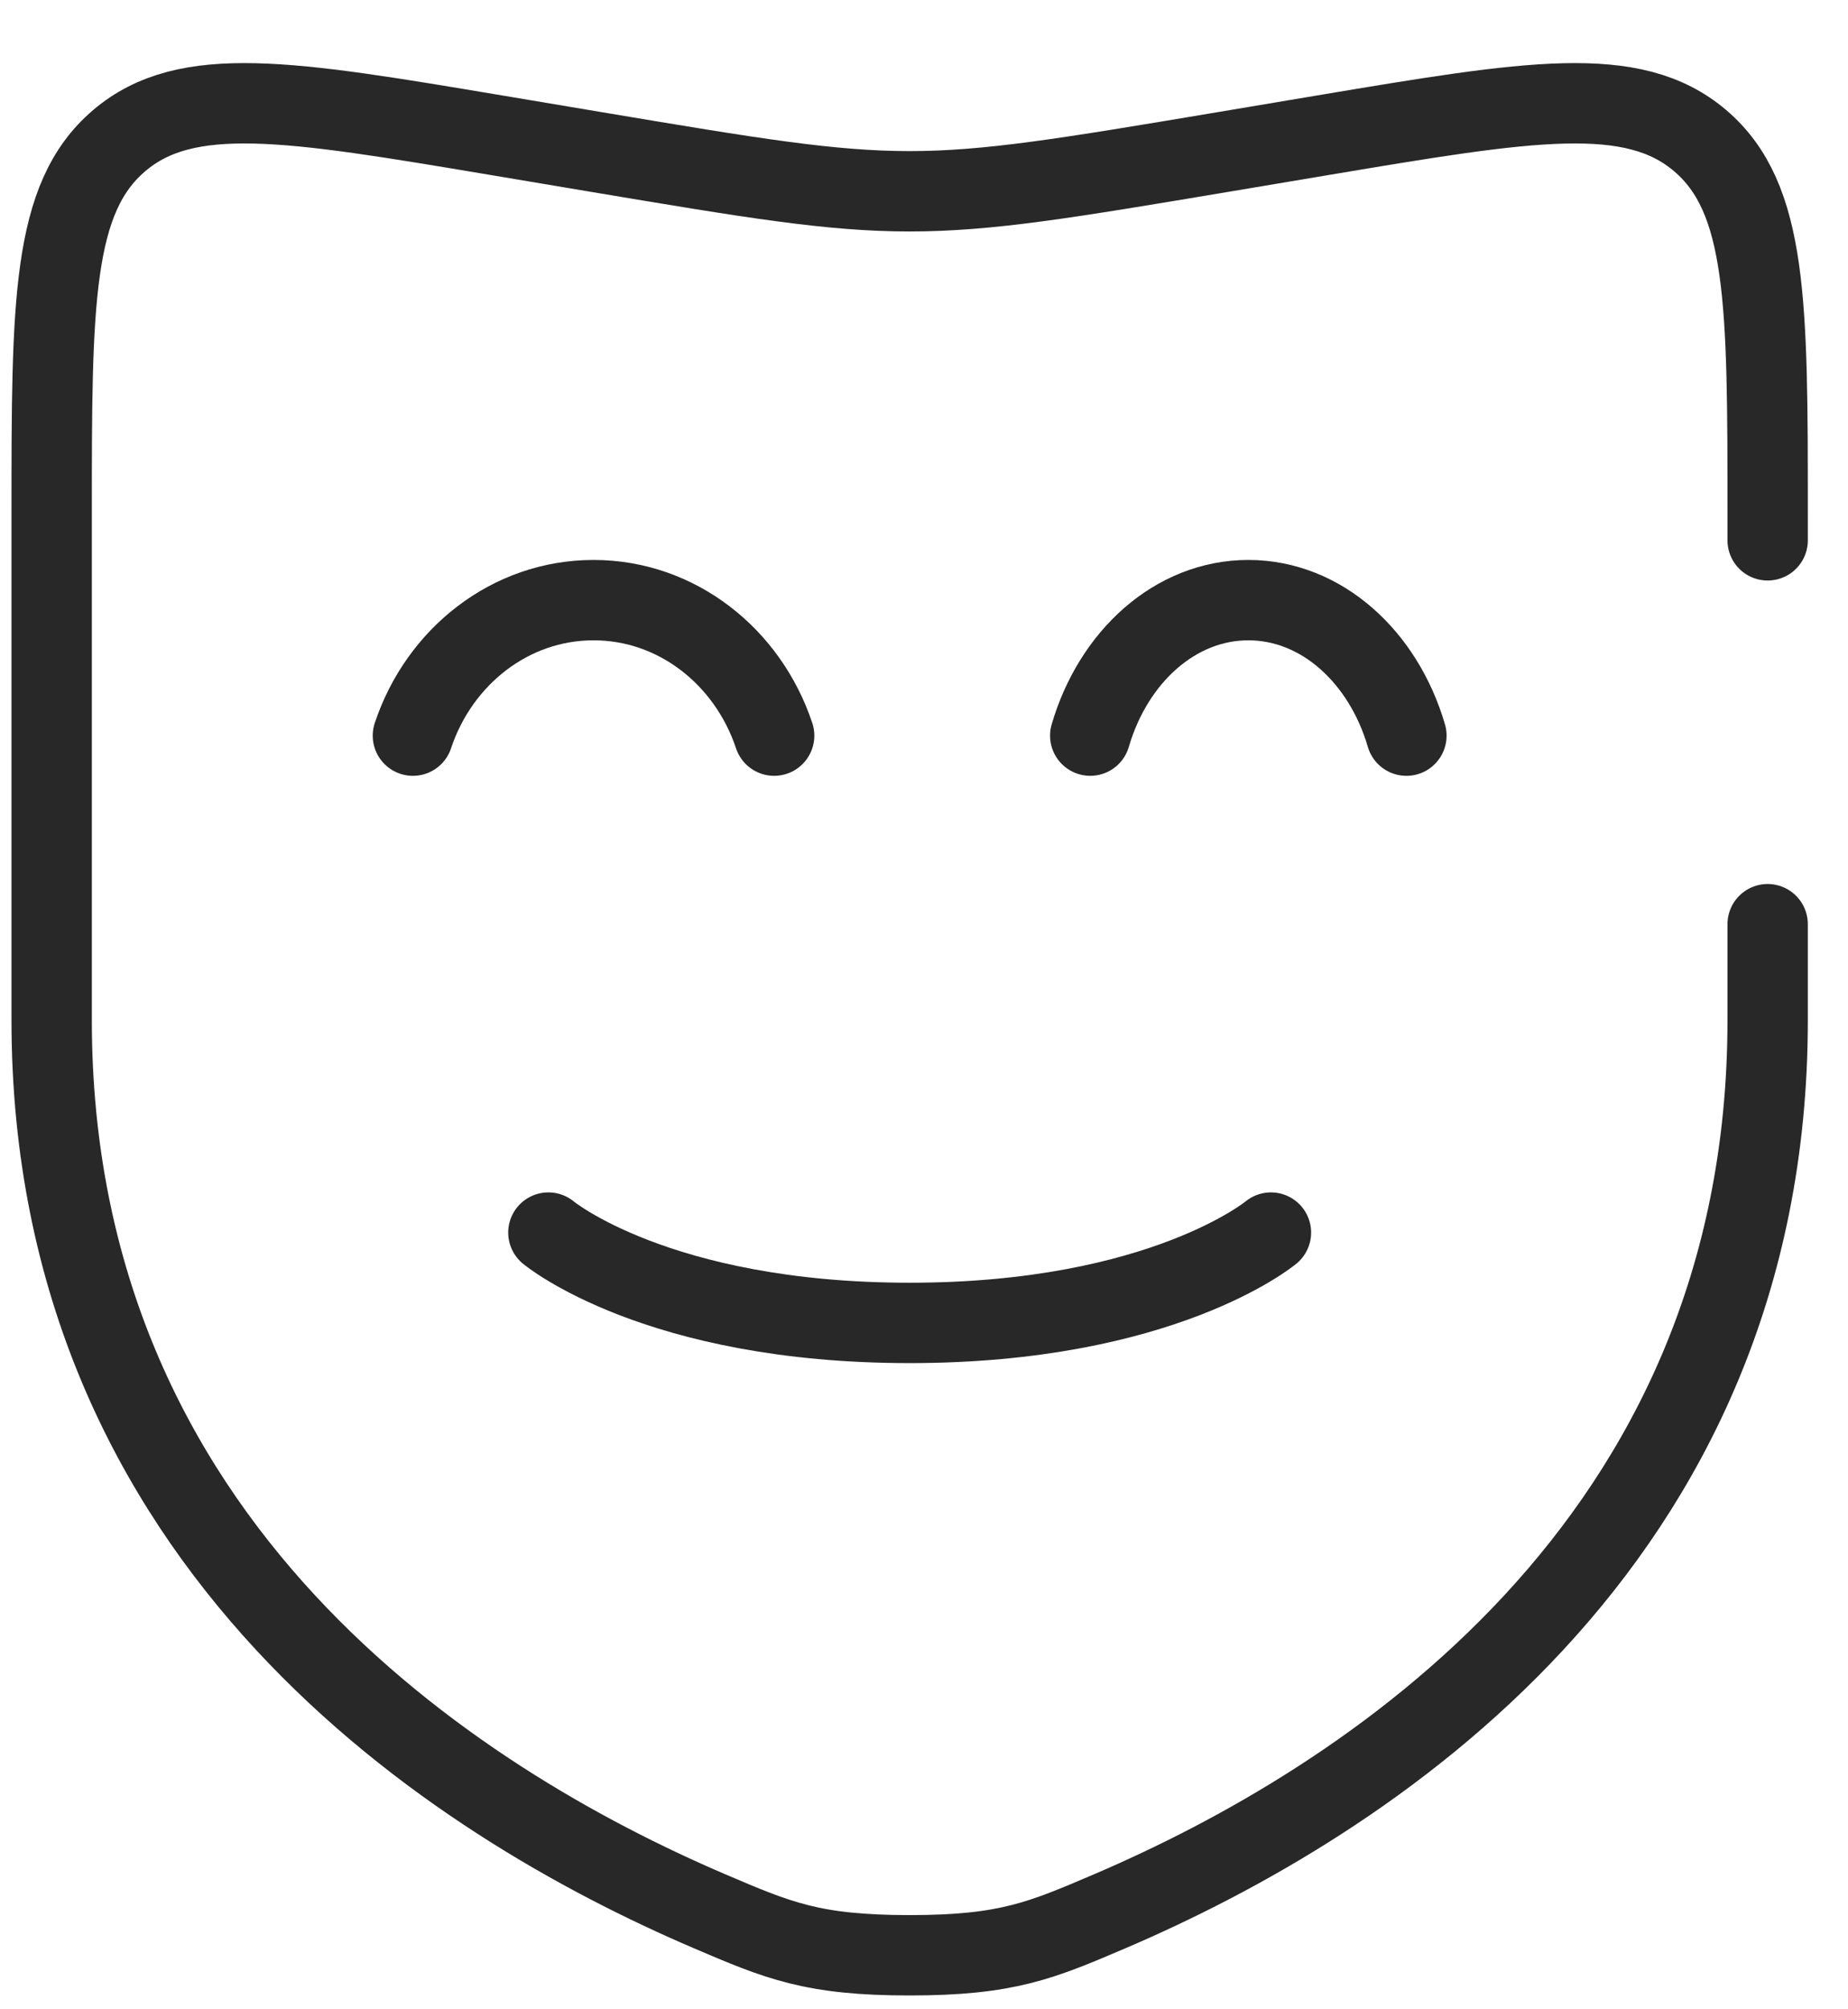 <?xml version="1.0" encoding="UTF-8"?> <svg xmlns="http://www.w3.org/2000/svg" width="23" height="25" viewBox="0 0 23 25" fill="none"><path d="M22 6.723V6.388C22 3.773 22 2.466 21.161 1.751C20.322 1.036 19.039 1.251 16.474 1.681L15.223 1.891C13.277 2.217 12.303 2.38 11.321 2.38C10.339 2.38 9.366 2.217 7.42 1.891L6.169 1.681C3.604 1.251 2.321 1.036 1.482 1.751C0.643 2.466 0.643 3.773 0.643 6.388V12.693C0.643 19.247 5.672 22.428 8.828 23.779C9.684 24.145 10.112 24.328 11.321 24.328C12.531 24.328 12.959 24.145 13.815 23.779C16.971 22.428 22 19.247 22 12.693V11.499" stroke="#282828" stroke-linecap="round"></path><path d="M5.139 9.153C5.466 8.171 6.349 7.467 7.387 7.467C8.425 7.467 9.308 8.171 9.635 9.153" stroke="#282828" stroke-linecap="round"></path><path d="M13.569 9.153C13.856 8.171 14.628 7.467 15.537 7.467C16.445 7.467 17.217 8.171 17.504 9.153" stroke="#282828" stroke-linecap="round"></path><path d="M6.825 15.336C6.825 15.336 8.174 16.46 11.322 16.46C14.469 16.46 15.818 15.336 15.818 15.336" stroke="#282828" stroke-linecap="round"></path></svg> 